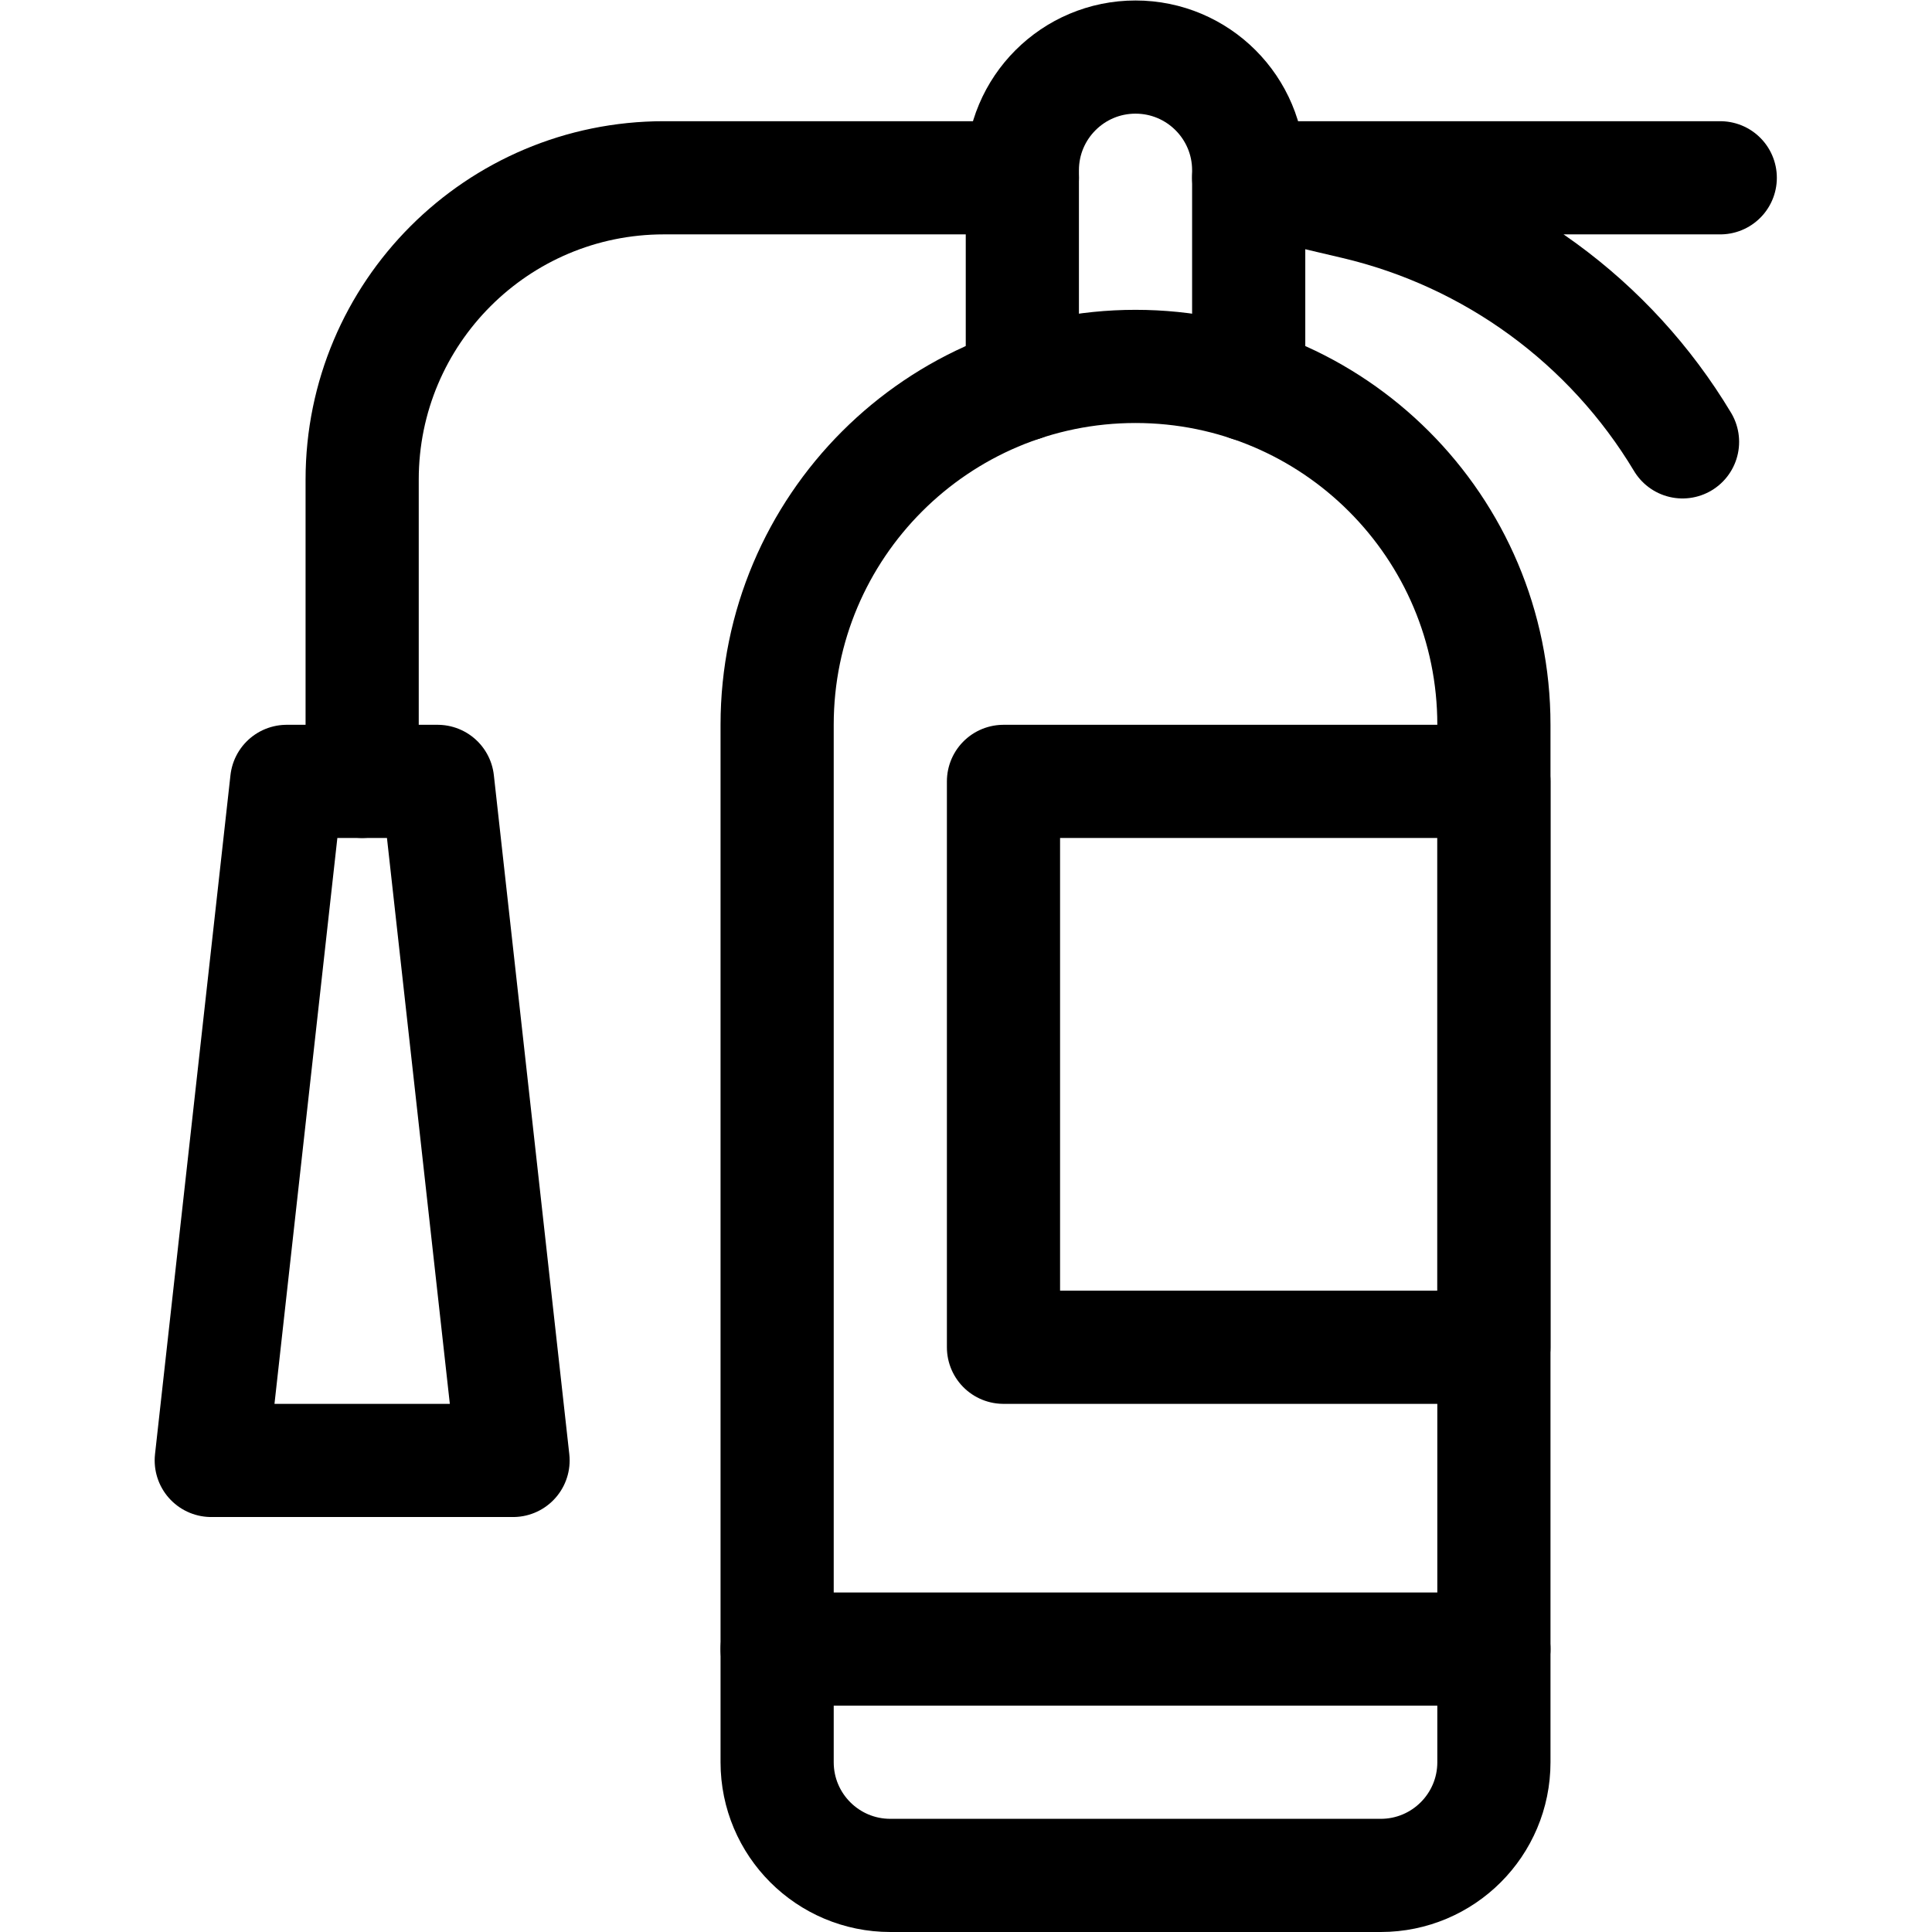 <?xml version="1.0" encoding="UTF-8" standalone="no"?>
<!-- Created with Inkscape (http://www.inkscape.org/) -->
<svg xmlns="http://www.w3.org/2000/svg" xmlns:svg="http://www.w3.org/2000/svg" version="1.1" id="svg2487" xml:space="preserve" width="682.667" height="682.667" viewBox="0 0 682.667 682.667">
  <defs id="defs2491">
    <clipPath id="clipPath2501">
      <path d="M 0,512 H 512 V 0 H 0 Z" id="path2499"></path>
    </clipPath>
  </defs>
  <g id="g2493" transform="matrix(1.333,0,0,-1.333,0,682.667)">
    <g id="g2495">
      <g id="g2497" clip-path="url(#clipPath2501)">
        <g id="g2503" transform="translate(366,15)">
          <path d="m 0,0 h -130 c -16.568,0 -30,13.432 -30,30 v 275 c 0,52.467 42.533,95 95,95 52.467,0 95,-42.533 95,-95 V 30 C 30,13.432 16.568,0 0,0 Z" style="fill:none;stroke:#000000;stroke-width:30;stroke-linecap:round;stroke-linejoin:round;stroke-miterlimit:10;stroke-dasharray:none;stroke-opacity:1" id="path2505"></path>
        </g>
        <g id="g2507" transform="translate(136,125)">
          <path d="m 0,0 h -80 l 20,180 h 40 z" style="fill:none;stroke:#000000;stroke-width:30;stroke-linecap:round;stroke-linejoin:round;stroke-miterlimit:10;stroke-dasharray:none;stroke-opacity:1" id="path2509"></path>
        </g>
        <g id="g2511" transform="translate(96,305)">
          <path d="m 0,0 v 80 c 0,44.183 35.817,80 80,80 h 95" style="fill:none;stroke:#000000;stroke-width:30;stroke-linecap:round;stroke-linejoin:round;stroke-miterlimit:10;stroke-dasharray:none;stroke-opacity:1" id="path2513"></path>
        </g>
        <path d="M 396,155 H 266 v 150 h 130 z" style="fill:none;stroke:#000000;stroke-width:30;stroke-linecap:round;stroke-linejoin:round;stroke-miterlimit:10;stroke-dasharray:none;stroke-opacity:1" id="path2515"></path>
        <g id="g2517" transform="translate(396,75)">
          <path d="M 0,0 H -190" style="fill:none;stroke:#000000;stroke-width:30;stroke-linecap:round;stroke-linejoin:round;stroke-miterlimit:10;stroke-dasharray:none;stroke-opacity:1" id="path2519"></path>
        </g>
        <g id="g2521" transform="translate(446,395)">
          <path d="M 0,0 V 0 C -19.18,31.966 -50.472,54.816 -86.759,63.355 L -115,70 H 10" style="fill:none;stroke:#000000;stroke-width:30;stroke-linecap:round;stroke-linejoin:round;stroke-miterlimit:10;stroke-dasharray:none;stroke-opacity:1" id="path2523"></path>
        </g>
        <g id="g2525" transform="translate(331,410.161)">
          <path d="m 0,0 v 56.839 c 0,16.568 -13.432,30 -30,30 -16.568,0 -30,-13.432 -30,-30 V 0" style="fill:none;stroke:#000000;stroke-width:30;stroke-linecap:round;stroke-linejoin:round;stroke-miterlimit:10;stroke-dasharray:none;stroke-opacity:1" id="path2527"></path>
        </g>
      </g>
    </g>
  </g>
</svg>
